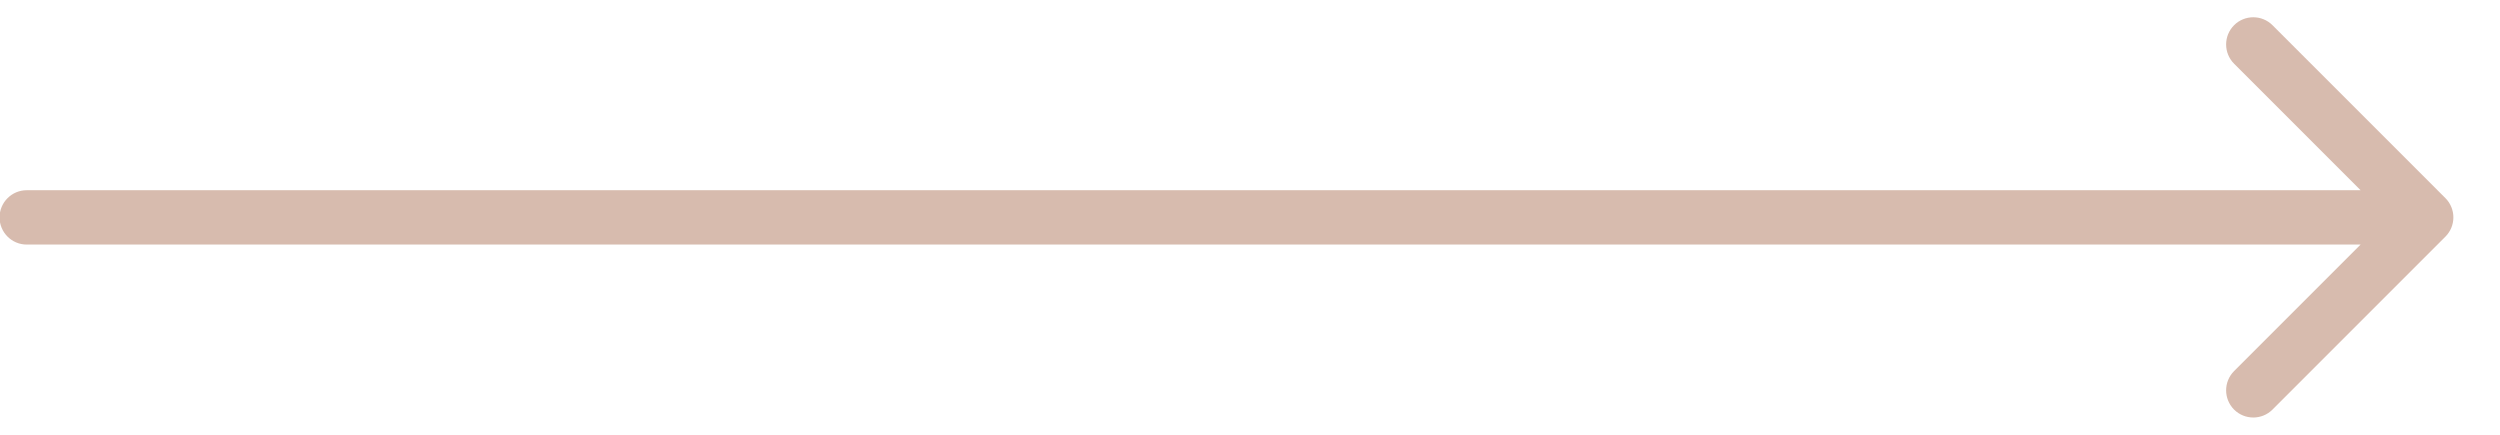 <?xml version="1.0" encoding="UTF-8"?> <svg xmlns="http://www.w3.org/2000/svg" width="46" height="8" viewBox="0 0 46 8" fill="none"> <path opacity="0.8" d="M0.492 3.5C0.216 3.5 -0.008 3.724 -0.008 4C-0.008 4.276 0.216 4.5 0.492 4.5V3.5ZM44.996 4.354C45.191 4.158 45.191 3.842 44.996 3.646L41.814 0.464C41.619 0.269 41.302 0.269 41.107 0.464C40.912 0.66 40.912 0.976 41.107 1.172L43.935 4L41.107 6.828C40.912 7.024 40.912 7.34 41.107 7.536C41.302 7.731 41.619 7.731 41.814 7.536L44.996 4.354ZM0.492 4.5H44.643V3.5H0.492V4.5Z" fill="#CDAA9A"></path> </svg> 